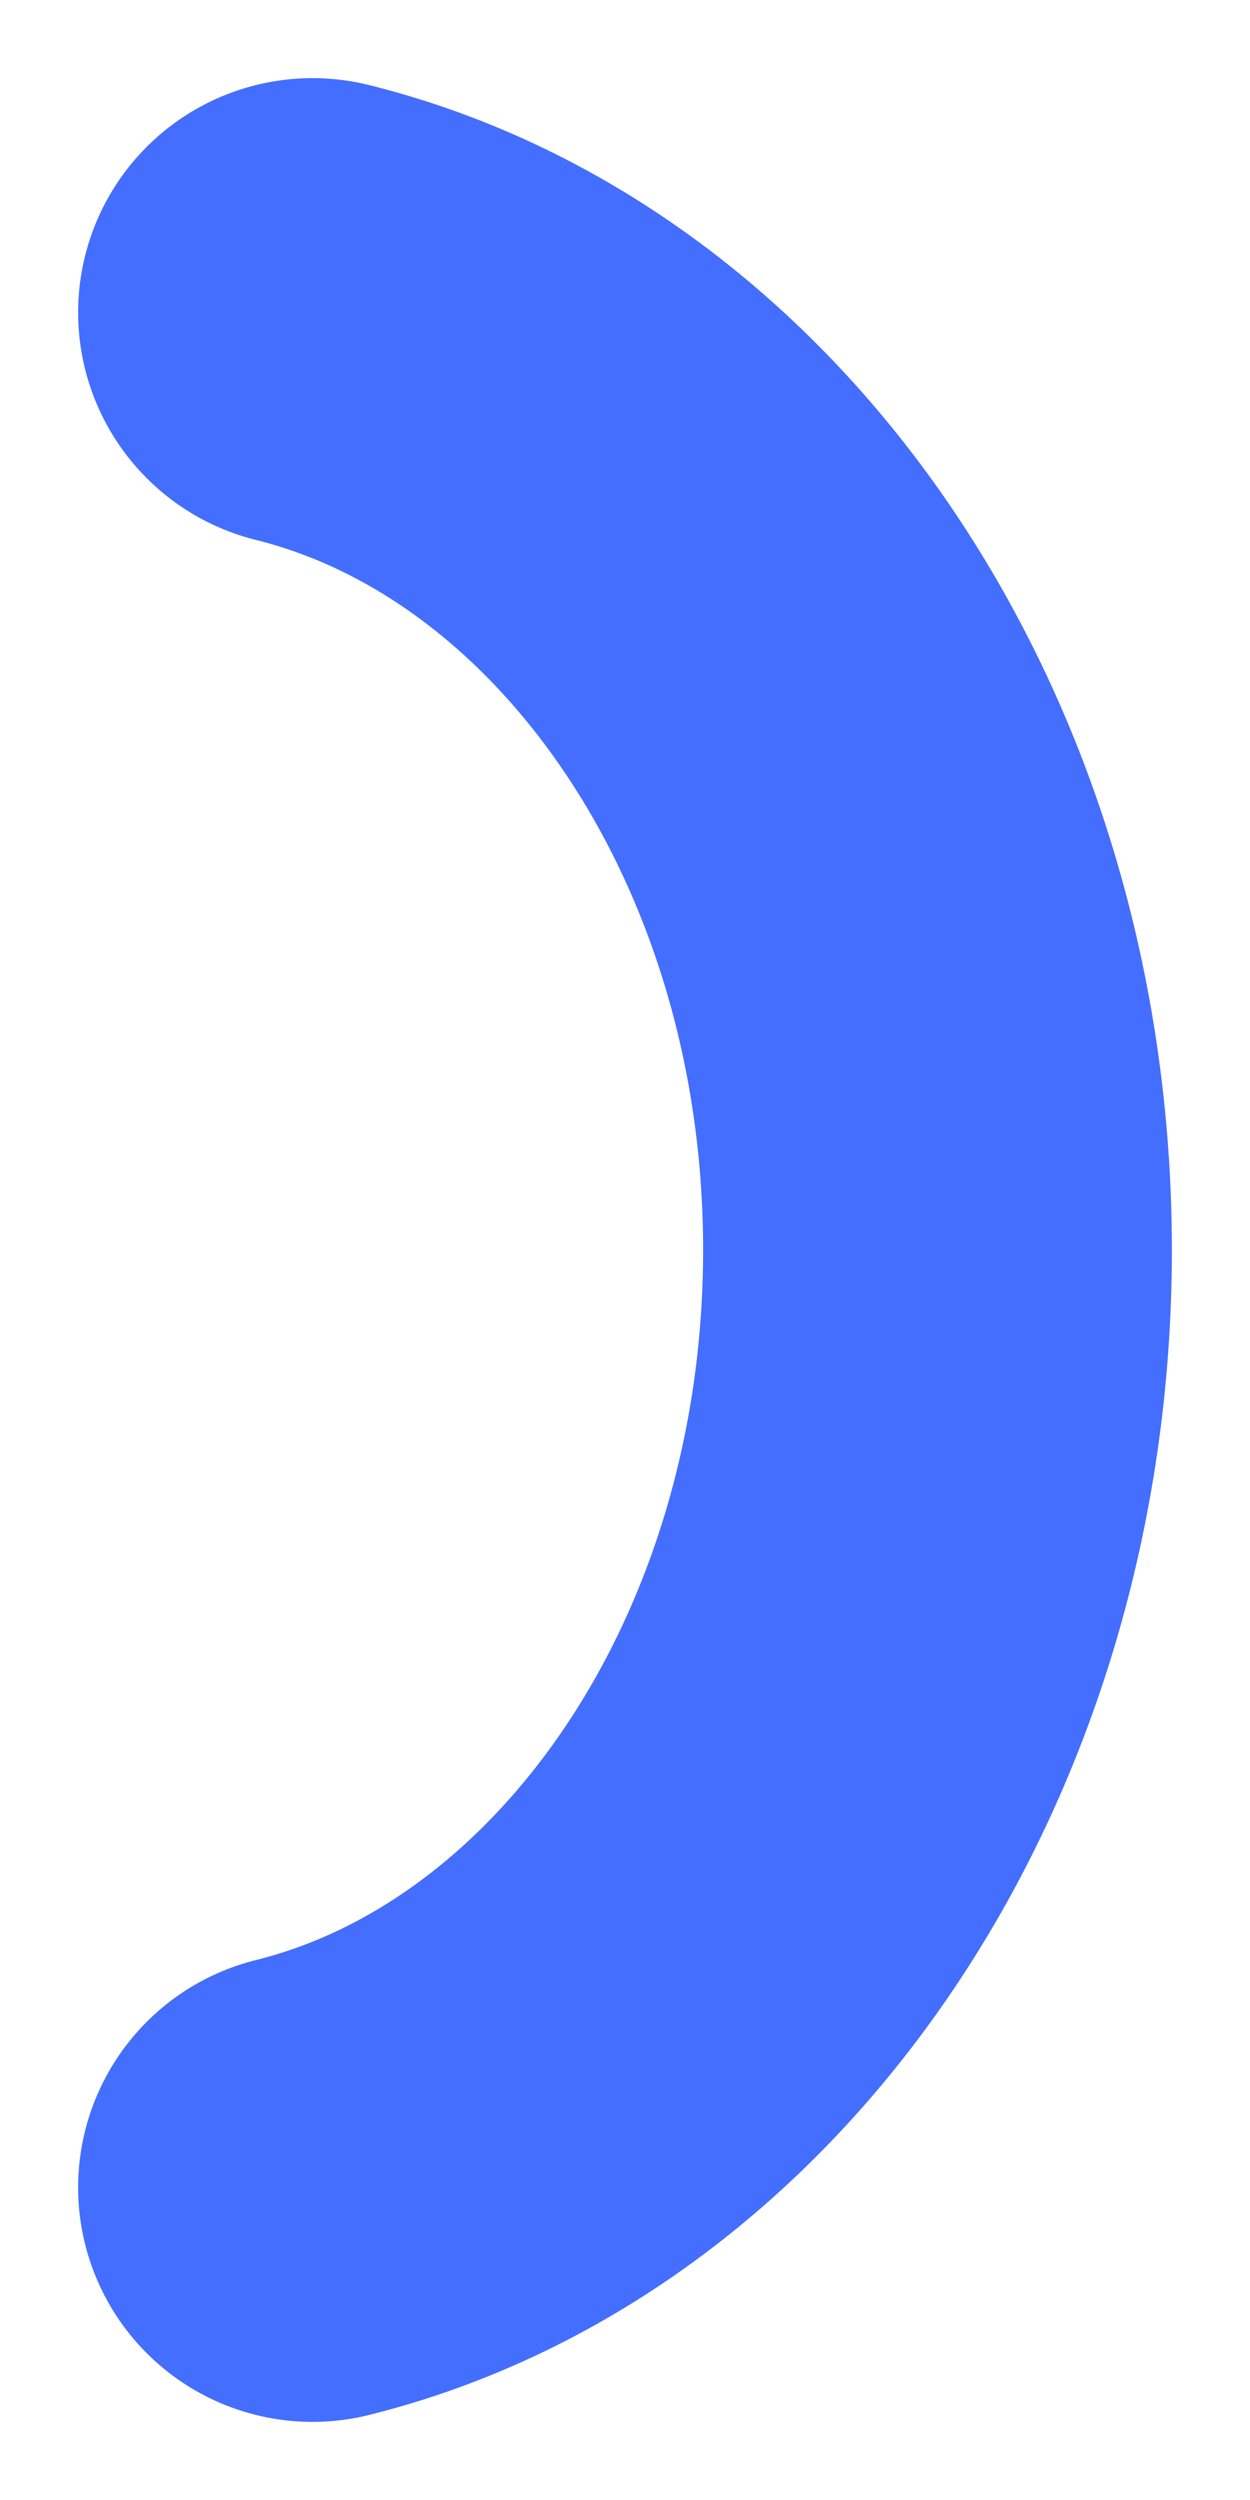 <svg preserveAspectRatio="none" width="100%" height="100%" overflow="visible" style="display: block;" viewBox="0 0 4 8" fill="none" xmlns="http://www.w3.org/2000/svg">
<path id="Vector" d="M1 1C2.141 1.284 3 2.519 3 4C3 5.481 2.141 6.716 1 7" stroke="#436EFF" stroke-width="1.5" stroke-linecap="round" stroke-linejoin="round"/>
</svg>

